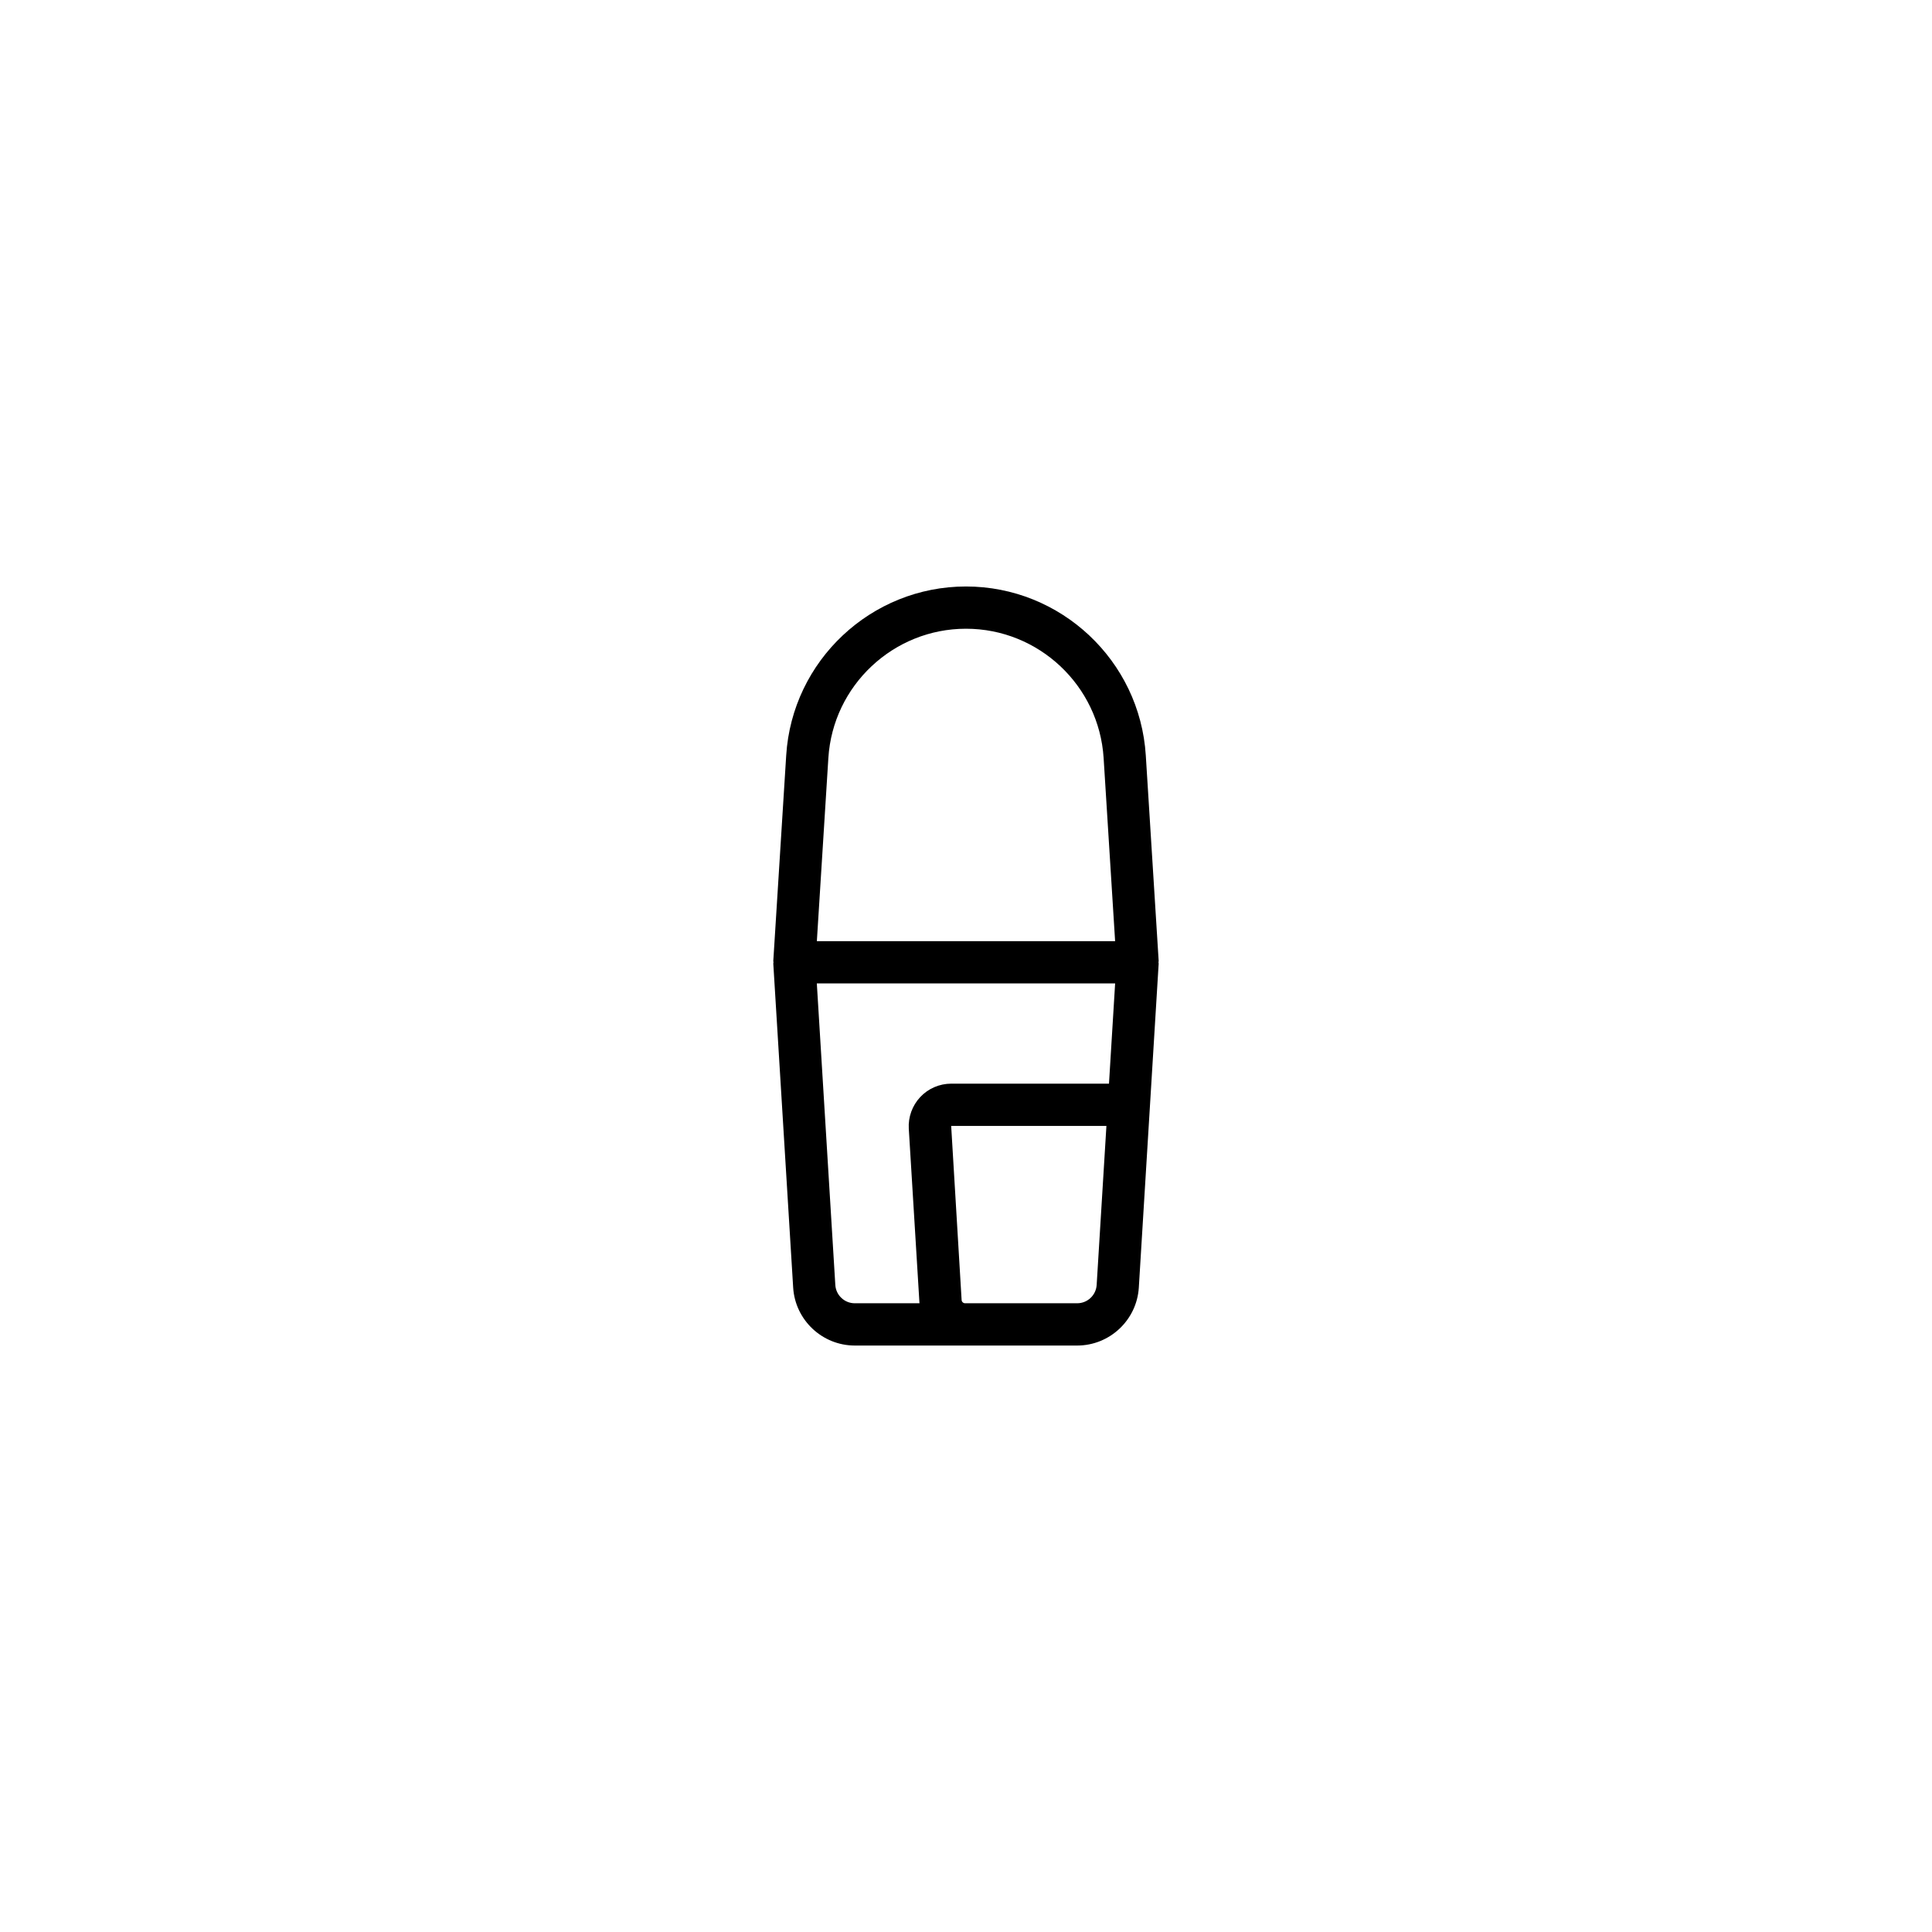 <?xml version="1.0" encoding="UTF-8"?>
<!-- Uploaded to: SVG Repo, www.svgrepo.com, Generator: SVG Repo Mixer Tools -->
<svg fill="#000000" width="800px" height="800px" version="1.1" viewBox="144 144 512 512" xmlns="http://www.w3.org/2000/svg">
 <path d="m451.06 398.67-3.414-54.496c-1.574-25.094-22.508-44.75-47.648-44.75s-46.07 19.652-47.645 44.75l-3.422 54.496c-0.004 0.117 0.051 0.223 0.051 0.34 0 0.125-0.055 0.23-0.051 0.352l5.269 85.879c0.539 8.598 7.715 15.34 16.328 15.34h58.934c8.621 0 15.793-6.738 16.336-15.344l5.262-85.871c0.004-0.125-0.051-0.23-0.051-0.352 0-0.121 0.055-0.227 0.051-0.344zm-87.535-53.797c1.203-19.207 17.227-34.254 36.469-34.254 19.246 0 35.266 15.047 36.477 34.254l3.047 48.551h-79.043zm1.844 139.67-4.902-79.922h79.055l-1.629 26.559h-41.82c-3.094 0-6.086 1.293-8.199 3.551-2.117 2.258-3.223 5.316-3.035 8.402l2.82 46.078c0.004 0.055 0.023 0.113 0.027 0.168h-17.156c-2.719 0-4.988-2.125-5.16-4.836zm64.094 4.836h-29.695c-0.488 0-0.902-0.379-0.93-0.863l-2.766-46.137h41.141l-2.586 42.156c-0.176 2.719-2.441 4.844-5.164 4.844z"/>
</svg>